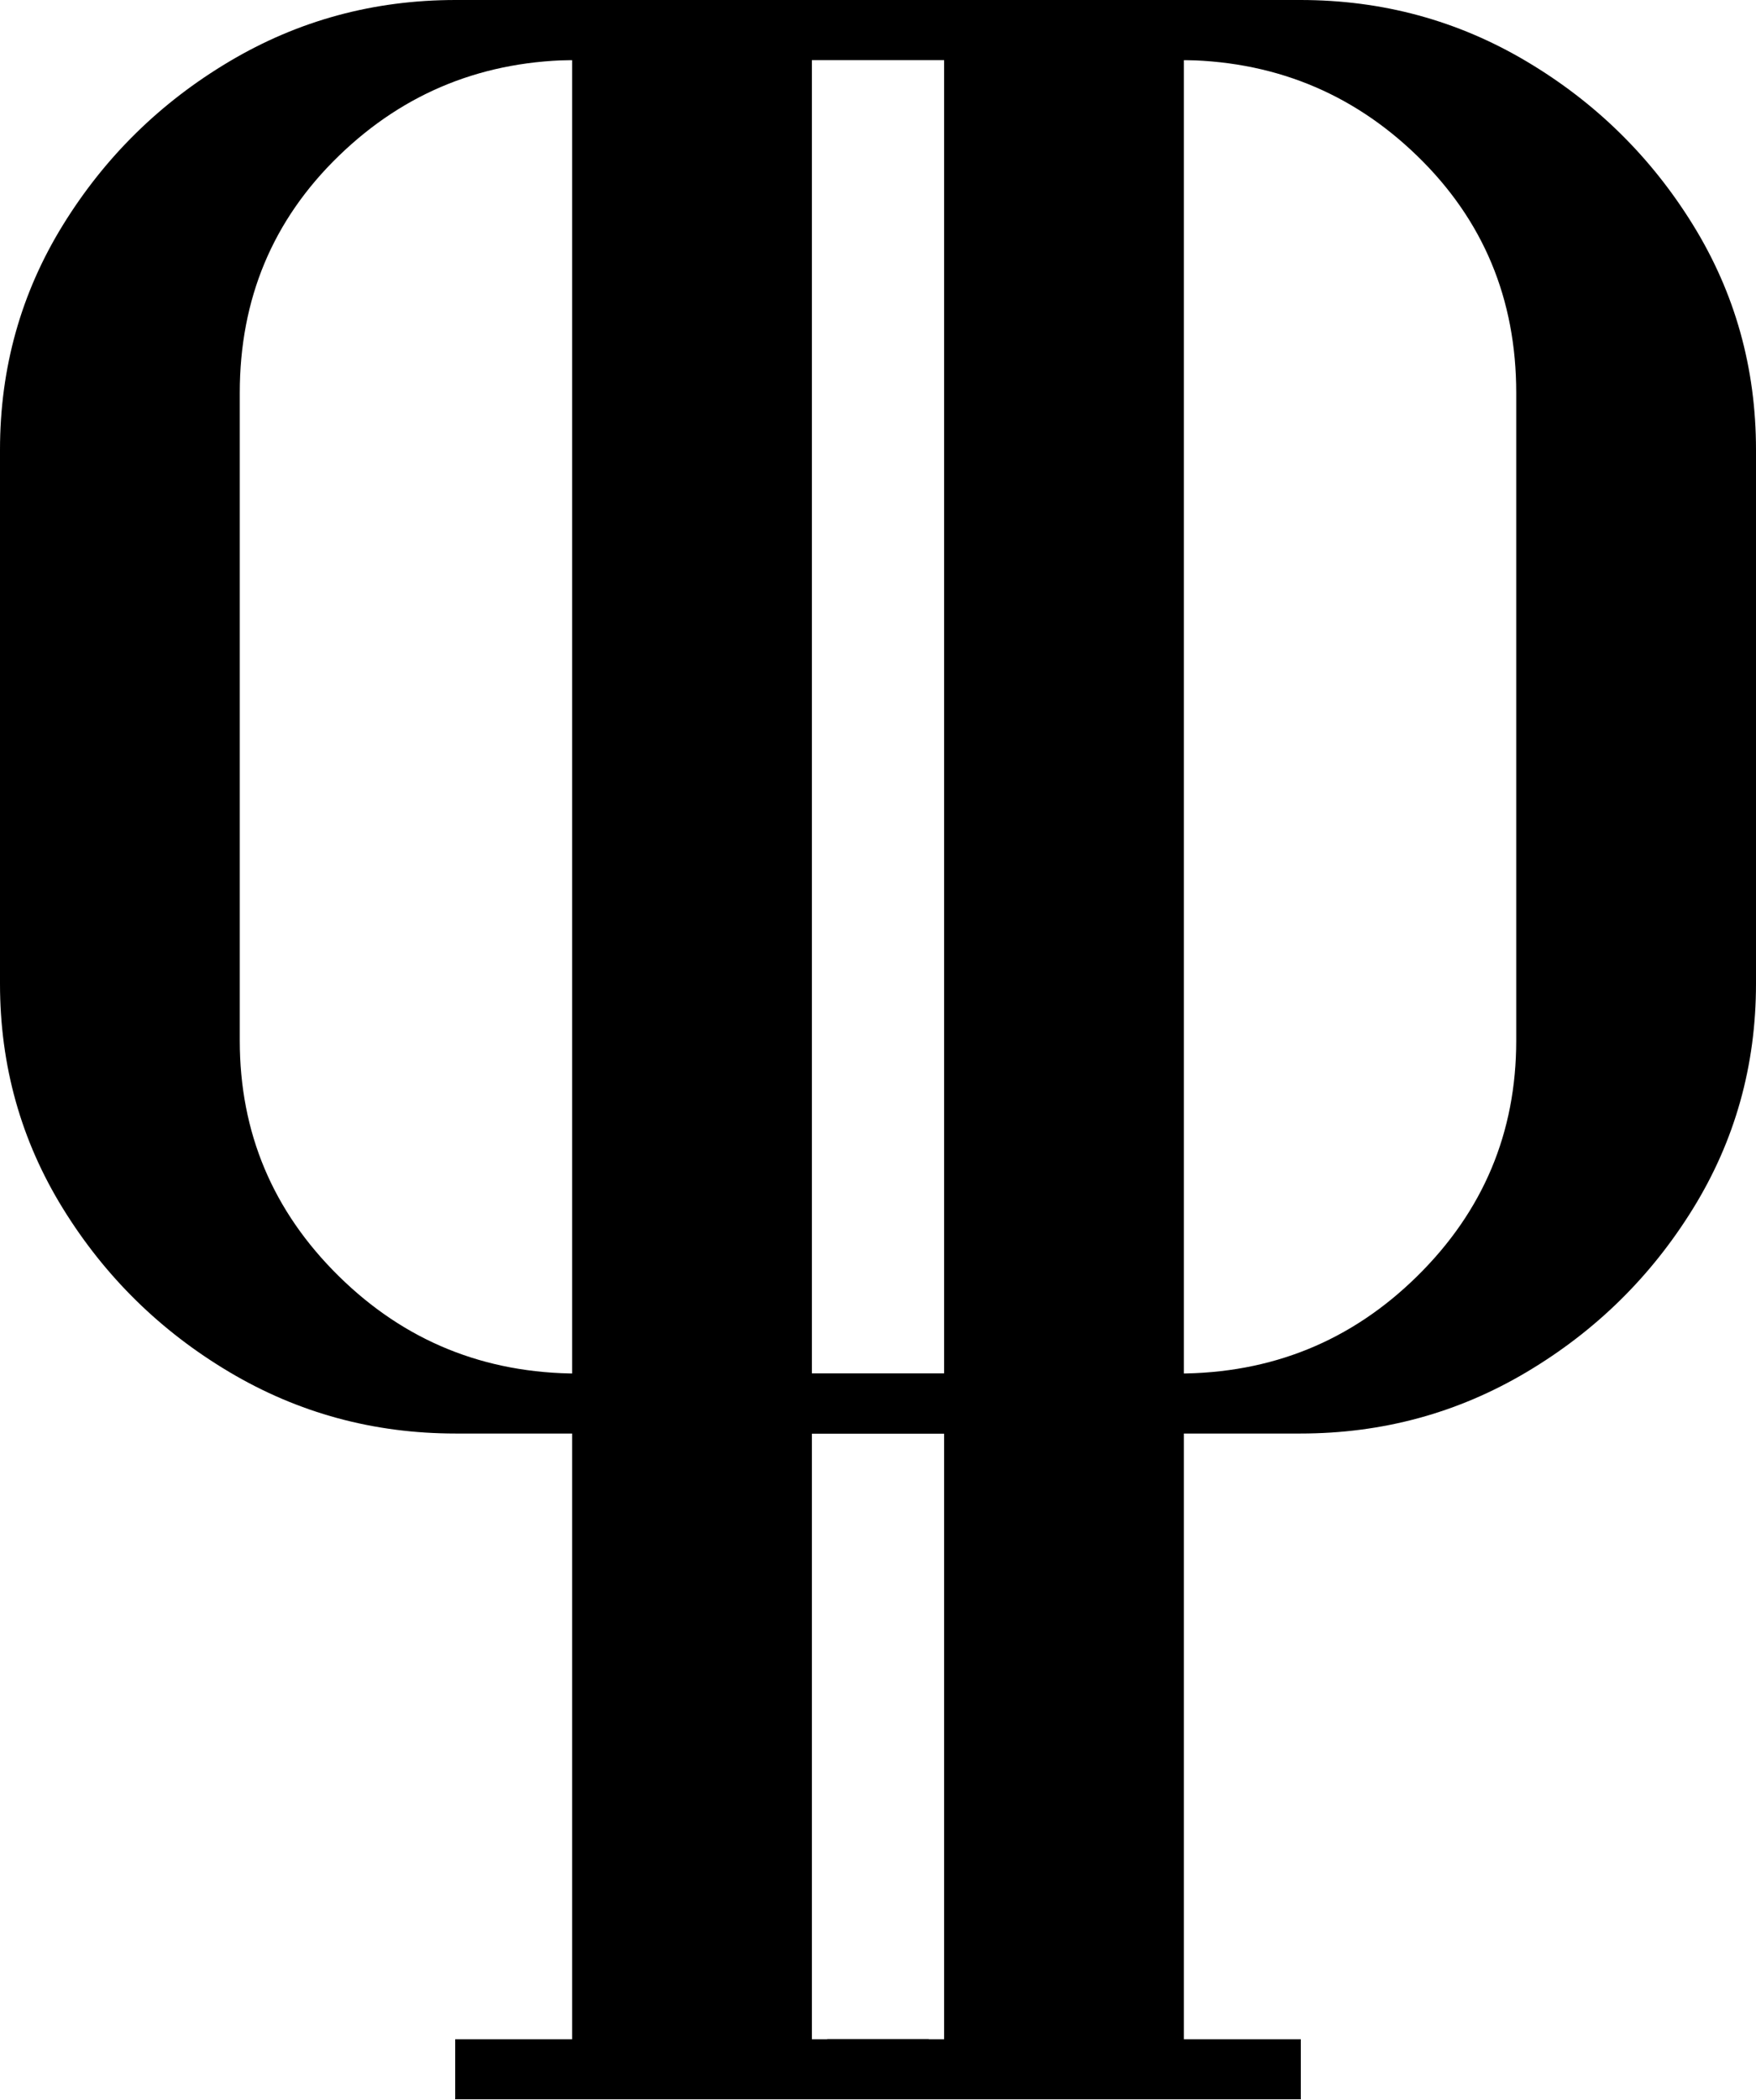 <svg xmlns="http://www.w3.org/2000/svg" fill="none" viewBox="0 0 1080 1291" height="1291" width="1080">
<path fill="black" d="M799.784 0C850.189 0 896.58 12.601 938.974 37.804C981.359 62.988 1015.45 96.472 1041.26 138.254C1067.08 180.045 1080 226.13 1080 276.508V604.644C1080 655.031 1067.08 701.116 1041.26 742.898C1015.45 784.662 981.359 818.146 938.974 843.348C896.58 868.551 850.189 881.152 799.784 881.152H499.334V1253.5H571.233V1290.37H279.964V1253.5H351.863V36.868H279.964V0H799.784ZM499.334 36.868V844.284H724.212C781.98 844.284 831.143 824.32 871.683 784.374C912.241 744.437 932.529 696.193 932.529 639.64V241.476C932.529 183.726 912.241 135.194 871.683 95.878C831.143 56.544 781.98 36.868 724.212 36.868H499.334Z"></path>
<path fill="black" d="M280.216 0C229.811 0 183.42 12.601 141.026 37.804C98.641 62.988 64.546 96.472 38.74 138.254C12.916 180.045 0 226.13 0 276.508V604.644C0 655.031 12.916 701.116 38.74 742.898C64.546 784.662 98.641 818.146 141.026 843.348C183.42 868.551 229.811 881.152 280.216 881.152H580.666V1253.5H508.767V1290.37H800.036V1253.5H728.137V36.868H800.036V0H280.216ZM580.666 36.868V844.284H355.788C298.02 844.284 248.857 824.32 208.317 784.374C167.759 744.437 147.471 696.193 147.471 639.64V241.476C147.471 183.726 167.759 135.194 208.317 95.878C248.857 56.544 298.02 36.868 355.788 36.868H580.666Z"></path>
</svg>
